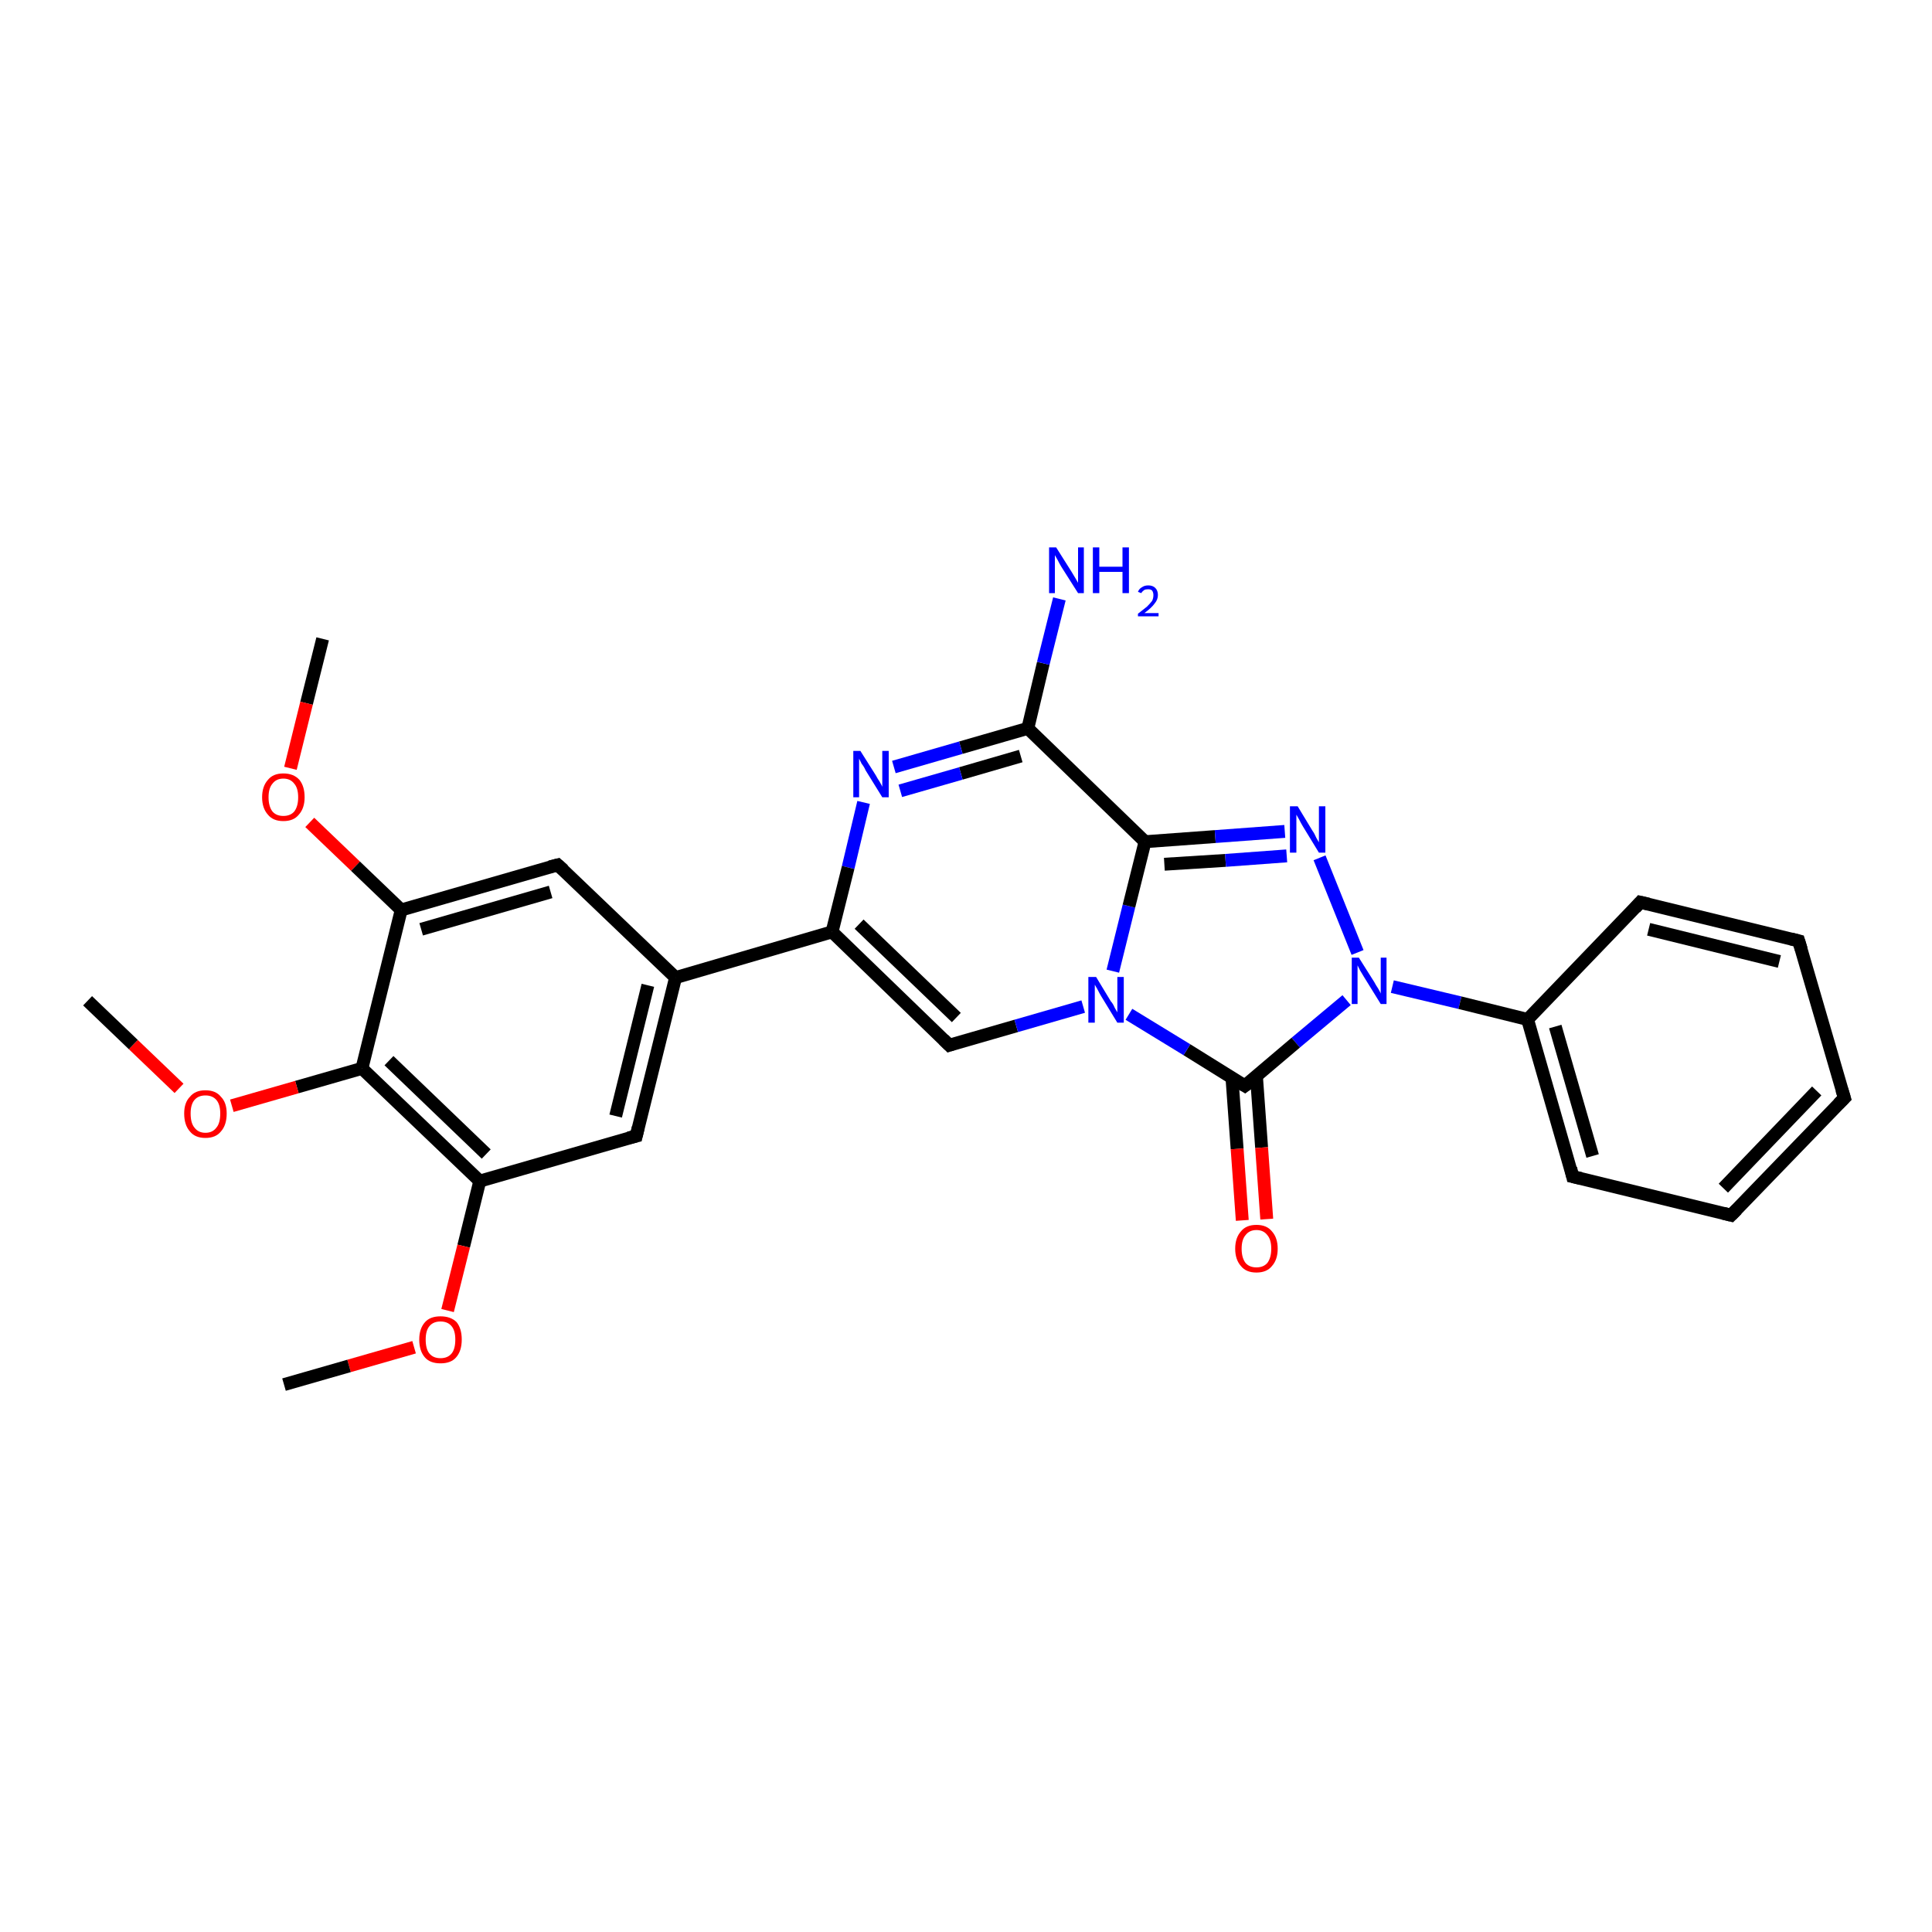 <?xml version='1.0' encoding='iso-8859-1'?>
<svg version='1.1' baseProfile='full'
              xmlns='http://www.w3.org/2000/svg'
                      xmlns:rdkit='http://www.rdkit.org/xml'
                      xmlns:xlink='http://www.w3.org/1999/xlink'
                  xml:space='preserve'
width='300px' height='300px' viewBox='0 0 300 300'>
<!-- END OF HEADER -->
<rect style='opacity:1.0;fill:#FFFFFF;stroke:none' width='300.0' height='300.0' x='0.0' y='0.0'> </rect>
<path class='bond-0 atom-0 atom-1' d='M 50.1,99.2 L 47.6,109.2' style='fill:none;fill-rule:evenodd;stroke:#000000;stroke-width:2.0px;stroke-linecap:butt;stroke-linejoin:miter;stroke-opacity:1' />
<path class='bond-0 atom-0 atom-1' d='M 47.6,109.2 L 45.1,119.3' style='fill:none;fill-rule:evenodd;stroke:#FF0000;stroke-width:2.0px;stroke-linecap:butt;stroke-linejoin:miter;stroke-opacity:1' />
<path class='bond-1 atom-1 atom-2' d='M 48.1,127.7 L 55.2,134.5' style='fill:none;fill-rule:evenodd;stroke:#FF0000;stroke-width:2.0px;stroke-linecap:butt;stroke-linejoin:miter;stroke-opacity:1' />
<path class='bond-1 atom-1 atom-2' d='M 55.2,134.5 L 62.3,141.3' style='fill:none;fill-rule:evenodd;stroke:#000000;stroke-width:2.0px;stroke-linecap:butt;stroke-linejoin:miter;stroke-opacity:1' />
<path class='bond-2 atom-2 atom-3' d='M 62.3,141.3 L 86.6,134.3' style='fill:none;fill-rule:evenodd;stroke:#000000;stroke-width:2.0px;stroke-linecap:butt;stroke-linejoin:miter;stroke-opacity:1' />
<path class='bond-2 atom-2 atom-3' d='M 65.4,144.3 L 85.5,138.5' style='fill:none;fill-rule:evenodd;stroke:#000000;stroke-width:2.0px;stroke-linecap:butt;stroke-linejoin:miter;stroke-opacity:1' />
<path class='bond-3 atom-3 atom-4' d='M 86.6,134.3 L 104.9,151.8' style='fill:none;fill-rule:evenodd;stroke:#000000;stroke-width:2.0px;stroke-linecap:butt;stroke-linejoin:miter;stroke-opacity:1' />
<path class='bond-4 atom-4 atom-5' d='M 104.9,151.8 L 98.8,176.4' style='fill:none;fill-rule:evenodd;stroke:#000000;stroke-width:2.0px;stroke-linecap:butt;stroke-linejoin:miter;stroke-opacity:1' />
<path class='bond-4 atom-4 atom-5' d='M 100.6,153.0 L 95.6,173.3' style='fill:none;fill-rule:evenodd;stroke:#000000;stroke-width:2.0px;stroke-linecap:butt;stroke-linejoin:miter;stroke-opacity:1' />
<path class='bond-5 atom-5 atom-6' d='M 98.8,176.4 L 74.5,183.4' style='fill:none;fill-rule:evenodd;stroke:#000000;stroke-width:2.0px;stroke-linecap:butt;stroke-linejoin:miter;stroke-opacity:1' />
<path class='bond-6 atom-6 atom-7' d='M 74.5,183.4 L 72.0,193.5' style='fill:none;fill-rule:evenodd;stroke:#000000;stroke-width:2.0px;stroke-linecap:butt;stroke-linejoin:miter;stroke-opacity:1' />
<path class='bond-6 atom-6 atom-7' d='M 72.0,193.5 L 69.5,203.5' style='fill:none;fill-rule:evenodd;stroke:#FF0000;stroke-width:2.0px;stroke-linecap:butt;stroke-linejoin:miter;stroke-opacity:1' />
<path class='bond-7 atom-7 atom-8' d='M 64.3,209.2 L 54.2,212.1' style='fill:none;fill-rule:evenodd;stroke:#FF0000;stroke-width:2.0px;stroke-linecap:butt;stroke-linejoin:miter;stroke-opacity:1' />
<path class='bond-7 atom-7 atom-8' d='M 54.2,212.1 L 44.1,215.0' style='fill:none;fill-rule:evenodd;stroke:#000000;stroke-width:2.0px;stroke-linecap:butt;stroke-linejoin:miter;stroke-opacity:1' />
<path class='bond-8 atom-6 atom-9' d='M 74.5,183.4 L 56.2,165.9' style='fill:none;fill-rule:evenodd;stroke:#000000;stroke-width:2.0px;stroke-linecap:butt;stroke-linejoin:miter;stroke-opacity:1' />
<path class='bond-8 atom-6 atom-9' d='M 75.5,179.2 L 60.4,164.7' style='fill:none;fill-rule:evenodd;stroke:#000000;stroke-width:2.0px;stroke-linecap:butt;stroke-linejoin:miter;stroke-opacity:1' />
<path class='bond-9 atom-9 atom-10' d='M 56.2,165.9 L 46.1,168.8' style='fill:none;fill-rule:evenodd;stroke:#000000;stroke-width:2.0px;stroke-linecap:butt;stroke-linejoin:miter;stroke-opacity:1' />
<path class='bond-9 atom-9 atom-10' d='M 46.1,168.8 L 36.0,171.7' style='fill:none;fill-rule:evenodd;stroke:#FF0000;stroke-width:2.0px;stroke-linecap:butt;stroke-linejoin:miter;stroke-opacity:1' />
<path class='bond-10 atom-10 atom-11' d='M 27.8,169.0 L 20.7,162.2' style='fill:none;fill-rule:evenodd;stroke:#FF0000;stroke-width:2.0px;stroke-linecap:butt;stroke-linejoin:miter;stroke-opacity:1' />
<path class='bond-10 atom-10 atom-11' d='M 20.7,162.2 L 13.6,155.4' style='fill:none;fill-rule:evenodd;stroke:#000000;stroke-width:2.0px;stroke-linecap:butt;stroke-linejoin:miter;stroke-opacity:1' />
<path class='bond-11 atom-4 atom-12' d='M 104.9,151.8 L 129.2,144.7' style='fill:none;fill-rule:evenodd;stroke:#000000;stroke-width:2.0px;stroke-linecap:butt;stroke-linejoin:miter;stroke-opacity:1' />
<path class='bond-12 atom-12 atom-13' d='M 129.2,144.7 L 147.4,162.3' style='fill:none;fill-rule:evenodd;stroke:#000000;stroke-width:2.0px;stroke-linecap:butt;stroke-linejoin:miter;stroke-opacity:1' />
<path class='bond-12 atom-12 atom-13' d='M 133.4,143.5 L 148.5,158.0' style='fill:none;fill-rule:evenodd;stroke:#000000;stroke-width:2.0px;stroke-linecap:butt;stroke-linejoin:miter;stroke-opacity:1' />
<path class='bond-13 atom-13 atom-14' d='M 147.4,162.3 L 157.8,159.3' style='fill:none;fill-rule:evenodd;stroke:#000000;stroke-width:2.0px;stroke-linecap:butt;stroke-linejoin:miter;stroke-opacity:1' />
<path class='bond-13 atom-13 atom-14' d='M 157.8,159.3 L 168.2,156.3' style='fill:none;fill-rule:evenodd;stroke:#0000FF;stroke-width:2.0px;stroke-linecap:butt;stroke-linejoin:miter;stroke-opacity:1' />
<path class='bond-14 atom-14 atom-15' d='M 172.8,150.8 L 175.3,140.7' style='fill:none;fill-rule:evenodd;stroke:#0000FF;stroke-width:2.0px;stroke-linecap:butt;stroke-linejoin:miter;stroke-opacity:1' />
<path class='bond-14 atom-14 atom-15' d='M 175.3,140.7 L 177.8,130.7' style='fill:none;fill-rule:evenodd;stroke:#000000;stroke-width:2.0px;stroke-linecap:butt;stroke-linejoin:miter;stroke-opacity:1' />
<path class='bond-15 atom-15 atom-16' d='M 177.8,130.7 L 188.7,129.9' style='fill:none;fill-rule:evenodd;stroke:#000000;stroke-width:2.0px;stroke-linecap:butt;stroke-linejoin:miter;stroke-opacity:1' />
<path class='bond-15 atom-15 atom-16' d='M 188.7,129.9 L 199.5,129.1' style='fill:none;fill-rule:evenodd;stroke:#0000FF;stroke-width:2.0px;stroke-linecap:butt;stroke-linejoin:miter;stroke-opacity:1' />
<path class='bond-15 atom-15 atom-16' d='M 180.8,134.2 L 190.3,133.6' style='fill:none;fill-rule:evenodd;stroke:#000000;stroke-width:2.0px;stroke-linecap:butt;stroke-linejoin:miter;stroke-opacity:1' />
<path class='bond-15 atom-15 atom-16' d='M 190.3,133.6 L 199.8,132.9' style='fill:none;fill-rule:evenodd;stroke:#0000FF;stroke-width:2.0px;stroke-linecap:butt;stroke-linejoin:miter;stroke-opacity:1' />
<path class='bond-16 atom-16 atom-17' d='M 204.9,133.2 L 210.8,147.9' style='fill:none;fill-rule:evenodd;stroke:#0000FF;stroke-width:2.0px;stroke-linecap:butt;stroke-linejoin:miter;stroke-opacity:1' />
<path class='bond-17 atom-17 atom-18' d='M 216.2,153.2 L 226.7,155.7' style='fill:none;fill-rule:evenodd;stroke:#0000FF;stroke-width:2.0px;stroke-linecap:butt;stroke-linejoin:miter;stroke-opacity:1' />
<path class='bond-17 atom-17 atom-18' d='M 226.7,155.7 L 237.2,158.3' style='fill:none;fill-rule:evenodd;stroke:#000000;stroke-width:2.0px;stroke-linecap:butt;stroke-linejoin:miter;stroke-opacity:1' />
<path class='bond-18 atom-18 atom-19' d='M 237.2,158.3 L 244.2,182.7' style='fill:none;fill-rule:evenodd;stroke:#000000;stroke-width:2.0px;stroke-linecap:butt;stroke-linejoin:miter;stroke-opacity:1' />
<path class='bond-18 atom-18 atom-19' d='M 241.5,159.4 L 247.3,179.5' style='fill:none;fill-rule:evenodd;stroke:#000000;stroke-width:2.0px;stroke-linecap:butt;stroke-linejoin:miter;stroke-opacity:1' />
<path class='bond-19 atom-19 atom-20' d='M 244.2,182.7 L 268.8,188.7' style='fill:none;fill-rule:evenodd;stroke:#000000;stroke-width:2.0px;stroke-linecap:butt;stroke-linejoin:miter;stroke-opacity:1' />
<path class='bond-20 atom-20 atom-21' d='M 268.8,188.7 L 286.4,170.5' style='fill:none;fill-rule:evenodd;stroke:#000000;stroke-width:2.0px;stroke-linecap:butt;stroke-linejoin:miter;stroke-opacity:1' />
<path class='bond-20 atom-20 atom-21' d='M 267.6,184.5 L 282.1,169.4' style='fill:none;fill-rule:evenodd;stroke:#000000;stroke-width:2.0px;stroke-linecap:butt;stroke-linejoin:miter;stroke-opacity:1' />
<path class='bond-21 atom-21 atom-22' d='M 286.4,170.5 L 279.3,146.1' style='fill:none;fill-rule:evenodd;stroke:#000000;stroke-width:2.0px;stroke-linecap:butt;stroke-linejoin:miter;stroke-opacity:1' />
<path class='bond-22 atom-22 atom-23' d='M 279.3,146.1 L 254.7,140.1' style='fill:none;fill-rule:evenodd;stroke:#000000;stroke-width:2.0px;stroke-linecap:butt;stroke-linejoin:miter;stroke-opacity:1' />
<path class='bond-22 atom-22 atom-23' d='M 276.3,149.3 L 256.0,144.3' style='fill:none;fill-rule:evenodd;stroke:#000000;stroke-width:2.0px;stroke-linecap:butt;stroke-linejoin:miter;stroke-opacity:1' />
<path class='bond-23 atom-17 atom-24' d='M 209.1,155.3 L 201.2,161.9' style='fill:none;fill-rule:evenodd;stroke:#0000FF;stroke-width:2.0px;stroke-linecap:butt;stroke-linejoin:miter;stroke-opacity:1' />
<path class='bond-23 atom-17 atom-24' d='M 201.2,161.9 L 193.3,168.6' style='fill:none;fill-rule:evenodd;stroke:#000000;stroke-width:2.0px;stroke-linecap:butt;stroke-linejoin:miter;stroke-opacity:1' />
<path class='bond-24 atom-24 atom-25' d='M 191.3,167.4 L 192.1,178.4' style='fill:none;fill-rule:evenodd;stroke:#000000;stroke-width:2.0px;stroke-linecap:butt;stroke-linejoin:miter;stroke-opacity:1' />
<path class='bond-24 atom-24 atom-25' d='M 192.1,178.4 L 192.9,189.5' style='fill:none;fill-rule:evenodd;stroke:#FF0000;stroke-width:2.0px;stroke-linecap:butt;stroke-linejoin:miter;stroke-opacity:1' />
<path class='bond-24 atom-24 atom-25' d='M 195.1,167.1 L 195.9,178.2' style='fill:none;fill-rule:evenodd;stroke:#000000;stroke-width:2.0px;stroke-linecap:butt;stroke-linejoin:miter;stroke-opacity:1' />
<path class='bond-24 atom-24 atom-25' d='M 195.9,178.2 L 196.7,189.3' style='fill:none;fill-rule:evenodd;stroke:#FF0000;stroke-width:2.0px;stroke-linecap:butt;stroke-linejoin:miter;stroke-opacity:1' />
<path class='bond-25 atom-15 atom-26' d='M 177.8,130.7 L 159.6,113.1' style='fill:none;fill-rule:evenodd;stroke:#000000;stroke-width:2.0px;stroke-linecap:butt;stroke-linejoin:miter;stroke-opacity:1' />
<path class='bond-26 atom-26 atom-27' d='M 159.6,113.1 L 162.0,103.0' style='fill:none;fill-rule:evenodd;stroke:#000000;stroke-width:2.0px;stroke-linecap:butt;stroke-linejoin:miter;stroke-opacity:1' />
<path class='bond-26 atom-26 atom-27' d='M 162.0,103.0 L 164.5,93.0' style='fill:none;fill-rule:evenodd;stroke:#0000FF;stroke-width:2.0px;stroke-linecap:butt;stroke-linejoin:miter;stroke-opacity:1' />
<path class='bond-27 atom-26 atom-28' d='M 159.6,113.1 L 149.2,116.1' style='fill:none;fill-rule:evenodd;stroke:#000000;stroke-width:2.0px;stroke-linecap:butt;stroke-linejoin:miter;stroke-opacity:1' />
<path class='bond-27 atom-26 atom-28' d='M 149.2,116.1 L 138.8,119.1' style='fill:none;fill-rule:evenodd;stroke:#0000FF;stroke-width:2.0px;stroke-linecap:butt;stroke-linejoin:miter;stroke-opacity:1' />
<path class='bond-27 atom-26 atom-28' d='M 158.5,117.4 L 149.2,120.1' style='fill:none;fill-rule:evenodd;stroke:#000000;stroke-width:2.0px;stroke-linecap:butt;stroke-linejoin:miter;stroke-opacity:1' />
<path class='bond-27 atom-26 atom-28' d='M 149.2,120.1 L 139.8,122.8' style='fill:none;fill-rule:evenodd;stroke:#0000FF;stroke-width:2.0px;stroke-linecap:butt;stroke-linejoin:miter;stroke-opacity:1' />
<path class='bond-28 atom-9 atom-2' d='M 56.2,165.9 L 62.3,141.3' style='fill:none;fill-rule:evenodd;stroke:#000000;stroke-width:2.0px;stroke-linecap:butt;stroke-linejoin:miter;stroke-opacity:1' />
<path class='bond-29 atom-28 atom-12' d='M 134.1,124.6 L 131.7,134.7' style='fill:none;fill-rule:evenodd;stroke:#0000FF;stroke-width:2.0px;stroke-linecap:butt;stroke-linejoin:miter;stroke-opacity:1' />
<path class='bond-29 atom-28 atom-12' d='M 131.7,134.7 L 129.2,144.7' style='fill:none;fill-rule:evenodd;stroke:#000000;stroke-width:2.0px;stroke-linecap:butt;stroke-linejoin:miter;stroke-opacity:1' />
<path class='bond-30 atom-24 atom-14' d='M 193.3,168.6 L 184.3,163.0' style='fill:none;fill-rule:evenodd;stroke:#000000;stroke-width:2.0px;stroke-linecap:butt;stroke-linejoin:miter;stroke-opacity:1' />
<path class='bond-30 atom-24 atom-14' d='M 184.3,163.0 L 175.3,157.5' style='fill:none;fill-rule:evenodd;stroke:#0000FF;stroke-width:2.0px;stroke-linecap:butt;stroke-linejoin:miter;stroke-opacity:1' />
<path class='bond-31 atom-23 atom-18' d='M 254.7,140.1 L 237.2,158.3' style='fill:none;fill-rule:evenodd;stroke:#000000;stroke-width:2.0px;stroke-linecap:butt;stroke-linejoin:miter;stroke-opacity:1' />
<path d='M 85.4,134.6 L 86.6,134.3 L 87.5,135.1' style='fill:none;stroke:#000000;stroke-width:2.0px;stroke-linecap:butt;stroke-linejoin:miter;stroke-opacity:1;' />
<path d='M 99.1,175.1 L 98.8,176.4 L 97.6,176.7' style='fill:none;stroke:#000000;stroke-width:2.0px;stroke-linecap:butt;stroke-linejoin:miter;stroke-opacity:1;' />
<path d='M 146.5,161.4 L 147.4,162.3 L 148.0,162.1' style='fill:none;stroke:#000000;stroke-width:2.0px;stroke-linecap:butt;stroke-linejoin:miter;stroke-opacity:1;' />
<path d='M 243.9,181.4 L 244.2,182.7 L 245.5,183.0' style='fill:none;stroke:#000000;stroke-width:2.0px;stroke-linecap:butt;stroke-linejoin:miter;stroke-opacity:1;' />
<path d='M 267.6,188.4 L 268.8,188.7 L 269.7,187.8' style='fill:none;stroke:#000000;stroke-width:2.0px;stroke-linecap:butt;stroke-linejoin:miter;stroke-opacity:1;' />
<path d='M 285.5,171.4 L 286.4,170.5 L 286.0,169.2' style='fill:none;stroke:#000000;stroke-width:2.0px;stroke-linecap:butt;stroke-linejoin:miter;stroke-opacity:1;' />
<path d='M 279.7,147.4 L 279.3,146.1 L 278.1,145.8' style='fill:none;stroke:#000000;stroke-width:2.0px;stroke-linecap:butt;stroke-linejoin:miter;stroke-opacity:1;' />
<path d='M 256.0,140.4 L 254.7,140.1 L 253.9,141.0' style='fill:none;stroke:#000000;stroke-width:2.0px;stroke-linecap:butt;stroke-linejoin:miter;stroke-opacity:1;' />
<path d='M 193.7,168.3 L 193.3,168.6 L 192.8,168.3' style='fill:none;stroke:#000000;stroke-width:2.0px;stroke-linecap:butt;stroke-linejoin:miter;stroke-opacity:1;' />
<path class='atom-1' d='M 40.7 123.8
Q 40.7 122.1, 41.6 121.1
Q 42.4 120.1, 44.0 120.1
Q 45.6 120.1, 46.5 121.1
Q 47.3 122.1, 47.3 123.8
Q 47.3 125.5, 46.4 126.5
Q 45.6 127.5, 44.0 127.5
Q 42.4 127.5, 41.6 126.5
Q 40.7 125.5, 40.7 123.8
M 44.0 126.7
Q 45.1 126.7, 45.7 126.0
Q 46.3 125.2, 46.3 123.8
Q 46.3 122.4, 45.7 121.7
Q 45.1 120.9, 44.0 120.9
Q 42.9 120.9, 42.3 121.7
Q 41.7 122.4, 41.7 123.8
Q 41.7 125.2, 42.3 126.0
Q 42.9 126.7, 44.0 126.7
' fill='#FF0000'/>
<path class='atom-7' d='M 65.1 208.0
Q 65.1 206.3, 66.0 205.3
Q 66.8 204.4, 68.4 204.4
Q 70.0 204.4, 70.9 205.3
Q 71.7 206.3, 71.7 208.0
Q 71.7 209.8, 70.8 210.8
Q 70.0 211.7, 68.4 211.7
Q 66.8 211.7, 66.0 210.8
Q 65.1 209.8, 65.1 208.0
M 68.4 210.9
Q 69.5 210.9, 70.1 210.2
Q 70.7 209.5, 70.7 208.0
Q 70.7 206.6, 70.1 205.9
Q 69.5 205.2, 68.4 205.2
Q 67.3 205.2, 66.7 205.9
Q 66.1 206.6, 66.1 208.0
Q 66.1 209.5, 66.7 210.2
Q 67.3 210.9, 68.4 210.9
' fill='#FF0000'/>
<path class='atom-10' d='M 28.6 172.9
Q 28.6 171.2, 29.5 170.3
Q 30.3 169.3, 31.9 169.3
Q 33.5 169.3, 34.3 170.3
Q 35.2 171.2, 35.2 172.9
Q 35.2 174.7, 34.3 175.7
Q 33.5 176.7, 31.9 176.7
Q 30.3 176.7, 29.5 175.7
Q 28.6 174.7, 28.6 172.9
M 31.9 175.9
Q 33.0 175.9, 33.6 175.1
Q 34.2 174.4, 34.2 172.9
Q 34.2 171.5, 33.6 170.8
Q 33.0 170.1, 31.9 170.1
Q 30.8 170.1, 30.2 170.8
Q 29.6 171.5, 29.6 172.9
Q 29.6 174.4, 30.2 175.1
Q 30.8 175.9, 31.9 175.9
' fill='#FF0000'/>
<path class='atom-14' d='M 170.2 151.7
L 172.5 155.5
Q 172.8 155.8, 173.1 156.5
Q 173.5 157.2, 173.5 157.2
L 173.5 151.7
L 174.5 151.7
L 174.5 158.8
L 173.5 158.8
L 171.0 154.7
Q 170.7 154.2, 170.4 153.6
Q 170.1 153.1, 170.0 152.9
L 170.0 158.8
L 169.0 158.8
L 169.0 151.7
L 170.2 151.7
' fill='#0000FF'/>
<path class='atom-16' d='M 201.5 125.2
L 203.8 129.0
Q 204.1 129.4, 204.4 130.1
Q 204.8 130.8, 204.8 130.8
L 204.8 125.2
L 205.8 125.2
L 205.8 132.4
L 204.8 132.4
L 202.3 128.3
Q 202.0 127.8, 201.7 127.2
Q 201.4 126.7, 201.3 126.5
L 201.3 132.4
L 200.3 132.4
L 200.3 125.2
L 201.5 125.2
' fill='#0000FF'/>
<path class='atom-17' d='M 211.0 148.7
L 213.4 152.5
Q 213.6 152.9, 214.0 153.5
Q 214.4 154.2, 214.4 154.3
L 214.4 148.7
L 215.3 148.7
L 215.3 155.9
L 214.4 155.9
L 211.8 151.7
Q 211.5 151.2, 211.2 150.7
Q 210.9 150.1, 210.8 149.9
L 210.8 155.9
L 209.9 155.9
L 209.9 148.7
L 211.0 148.7
' fill='#0000FF'/>
<path class='atom-25' d='M 191.8 193.9
Q 191.8 192.2, 192.7 191.2
Q 193.5 190.2, 195.1 190.2
Q 196.7 190.2, 197.5 191.2
Q 198.4 192.2, 198.4 193.9
Q 198.4 195.6, 197.5 196.6
Q 196.7 197.6, 195.1 197.6
Q 193.5 197.6, 192.7 196.6
Q 191.8 195.6, 191.8 193.9
M 195.1 196.8
Q 196.2 196.8, 196.8 196.1
Q 197.4 195.3, 197.4 193.9
Q 197.4 192.5, 196.8 191.8
Q 196.2 191.0, 195.1 191.0
Q 194.0 191.0, 193.4 191.8
Q 192.8 192.5, 192.8 193.9
Q 192.8 195.3, 193.4 196.1
Q 194.0 196.8, 195.1 196.8
' fill='#FF0000'/>
<path class='atom-27' d='M 164.0 85.0
L 166.4 88.8
Q 166.6 89.1, 167.0 89.8
Q 167.4 90.5, 167.4 90.5
L 167.4 85.0
L 168.3 85.0
L 168.3 92.1
L 167.4 92.1
L 164.8 88.0
Q 164.5 87.5, 164.2 86.9
Q 163.9 86.4, 163.8 86.2
L 163.8 92.1
L 162.9 92.1
L 162.9 85.0
L 164.0 85.0
' fill='#0000FF'/>
<path class='atom-27' d='M 169.7 85.0
L 170.7 85.0
L 170.7 88.0
L 174.3 88.0
L 174.3 85.0
L 175.3 85.0
L 175.3 92.1
L 174.3 92.1
L 174.3 88.8
L 170.7 88.8
L 170.7 92.1
L 169.7 92.1
L 169.7 85.0
' fill='#0000FF'/>
<path class='atom-27' d='M 176.7 91.9
Q 176.9 91.4, 177.3 91.2
Q 177.7 90.9, 178.3 90.9
Q 179.0 90.9, 179.4 91.3
Q 179.8 91.7, 179.8 92.4
Q 179.8 93.1, 179.3 93.7
Q 178.8 94.4, 177.7 95.2
L 179.9 95.2
L 179.9 95.7
L 176.7 95.7
L 176.7 95.3
Q 177.6 94.6, 178.1 94.2
Q 178.6 93.7, 178.9 93.3
Q 179.1 92.9, 179.1 92.4
Q 179.1 92.0, 178.9 91.7
Q 178.7 91.5, 178.3 91.5
Q 177.9 91.5, 177.7 91.6
Q 177.4 91.8, 177.2 92.1
L 176.7 91.9
' fill='#0000FF'/>
<path class='atom-28' d='M 133.6 116.6
L 136.0 120.4
Q 136.2 120.8, 136.6 121.4
Q 137.0 122.1, 137.0 122.2
L 137.0 116.6
L 138.0 116.6
L 138.0 123.8
L 137.0 123.8
L 134.4 119.6
Q 134.2 119.1, 133.8 118.6
Q 133.5 118.0, 133.4 117.8
L 133.4 123.8
L 132.5 123.8
L 132.5 116.6
L 133.6 116.6
' fill='#0000FF'/>
</svg>
